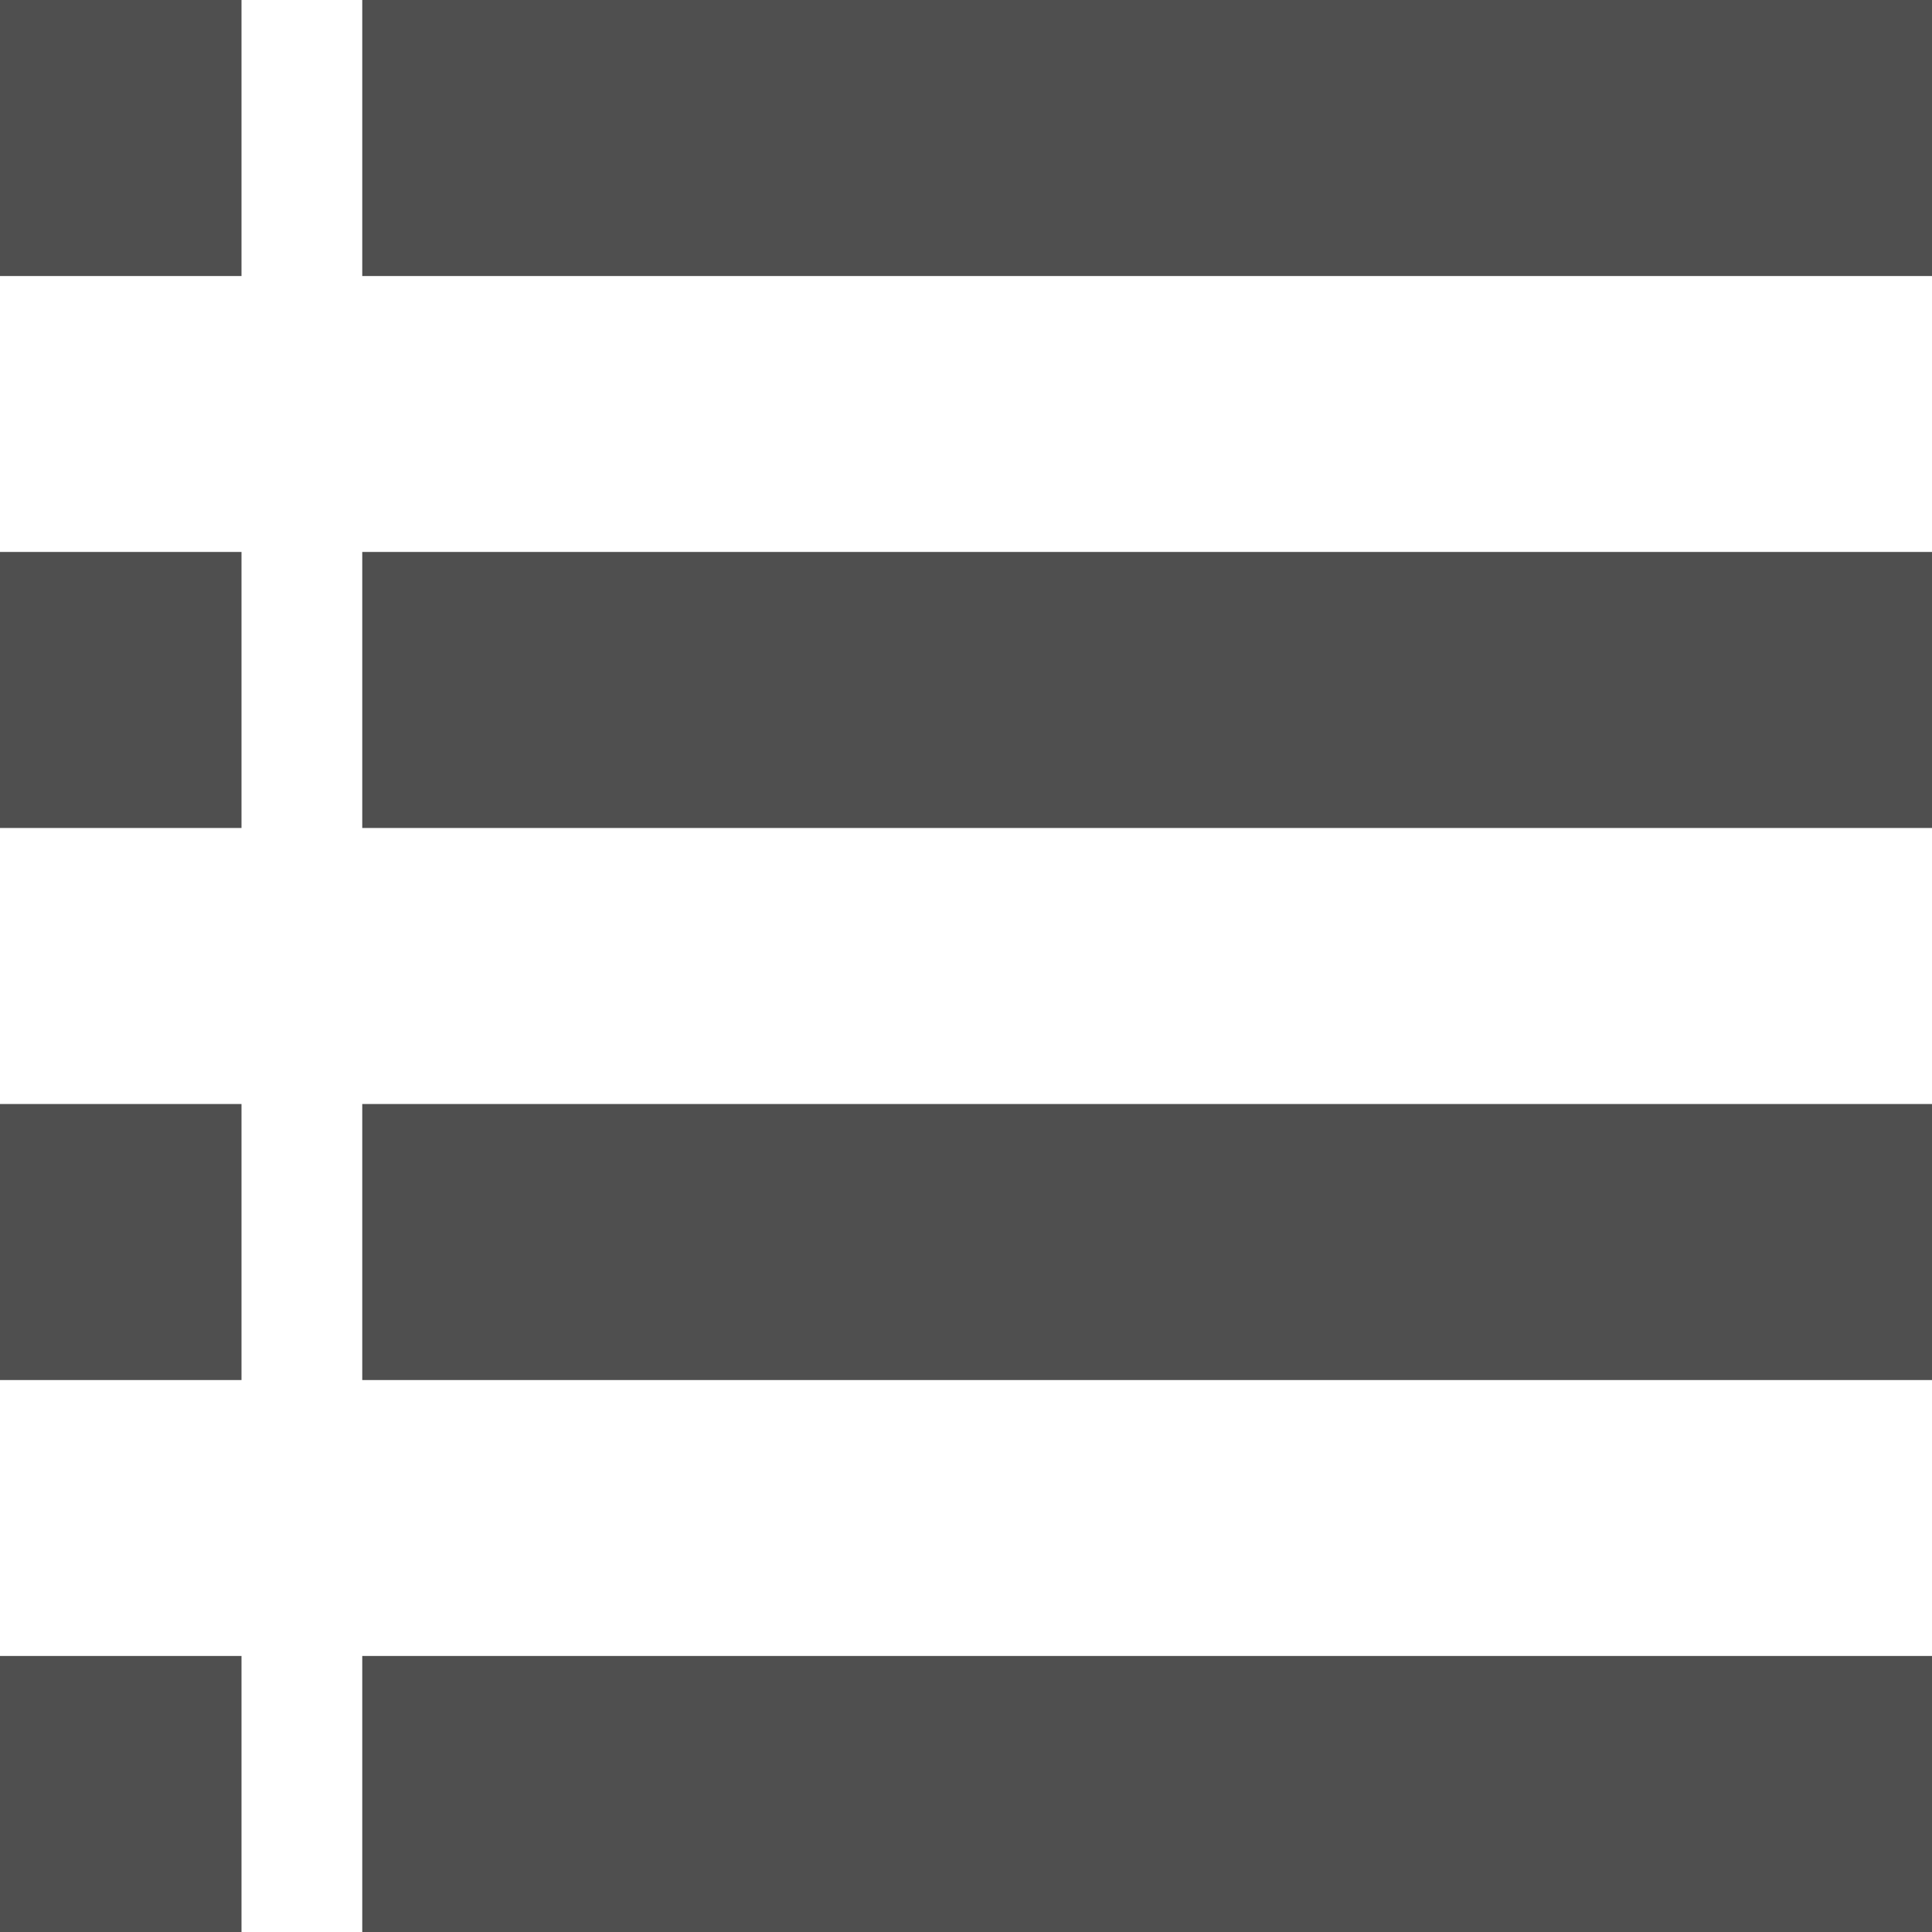 <svg width="16" height="16" viewBox="0 0 16 16" fill="none" xmlns="http://www.w3.org/2000/svg">
<path d="M3 0H16V2.286H3V0ZM3 4.571H16V6.857H3V4.571ZM3 9.143H16V11.429H3V9.143ZM3 13.714H16V16H3V13.714Z" fill="#4F4F4F"/>
<path d="M0 0H2V2.286H0V0ZM0 4.571H2V6.857H0V4.571ZM0 9.143H2V11.429H0V9.143ZM0 13.714H2V16H0V13.714Z" fill="#4F4F4F"/>
</svg>
